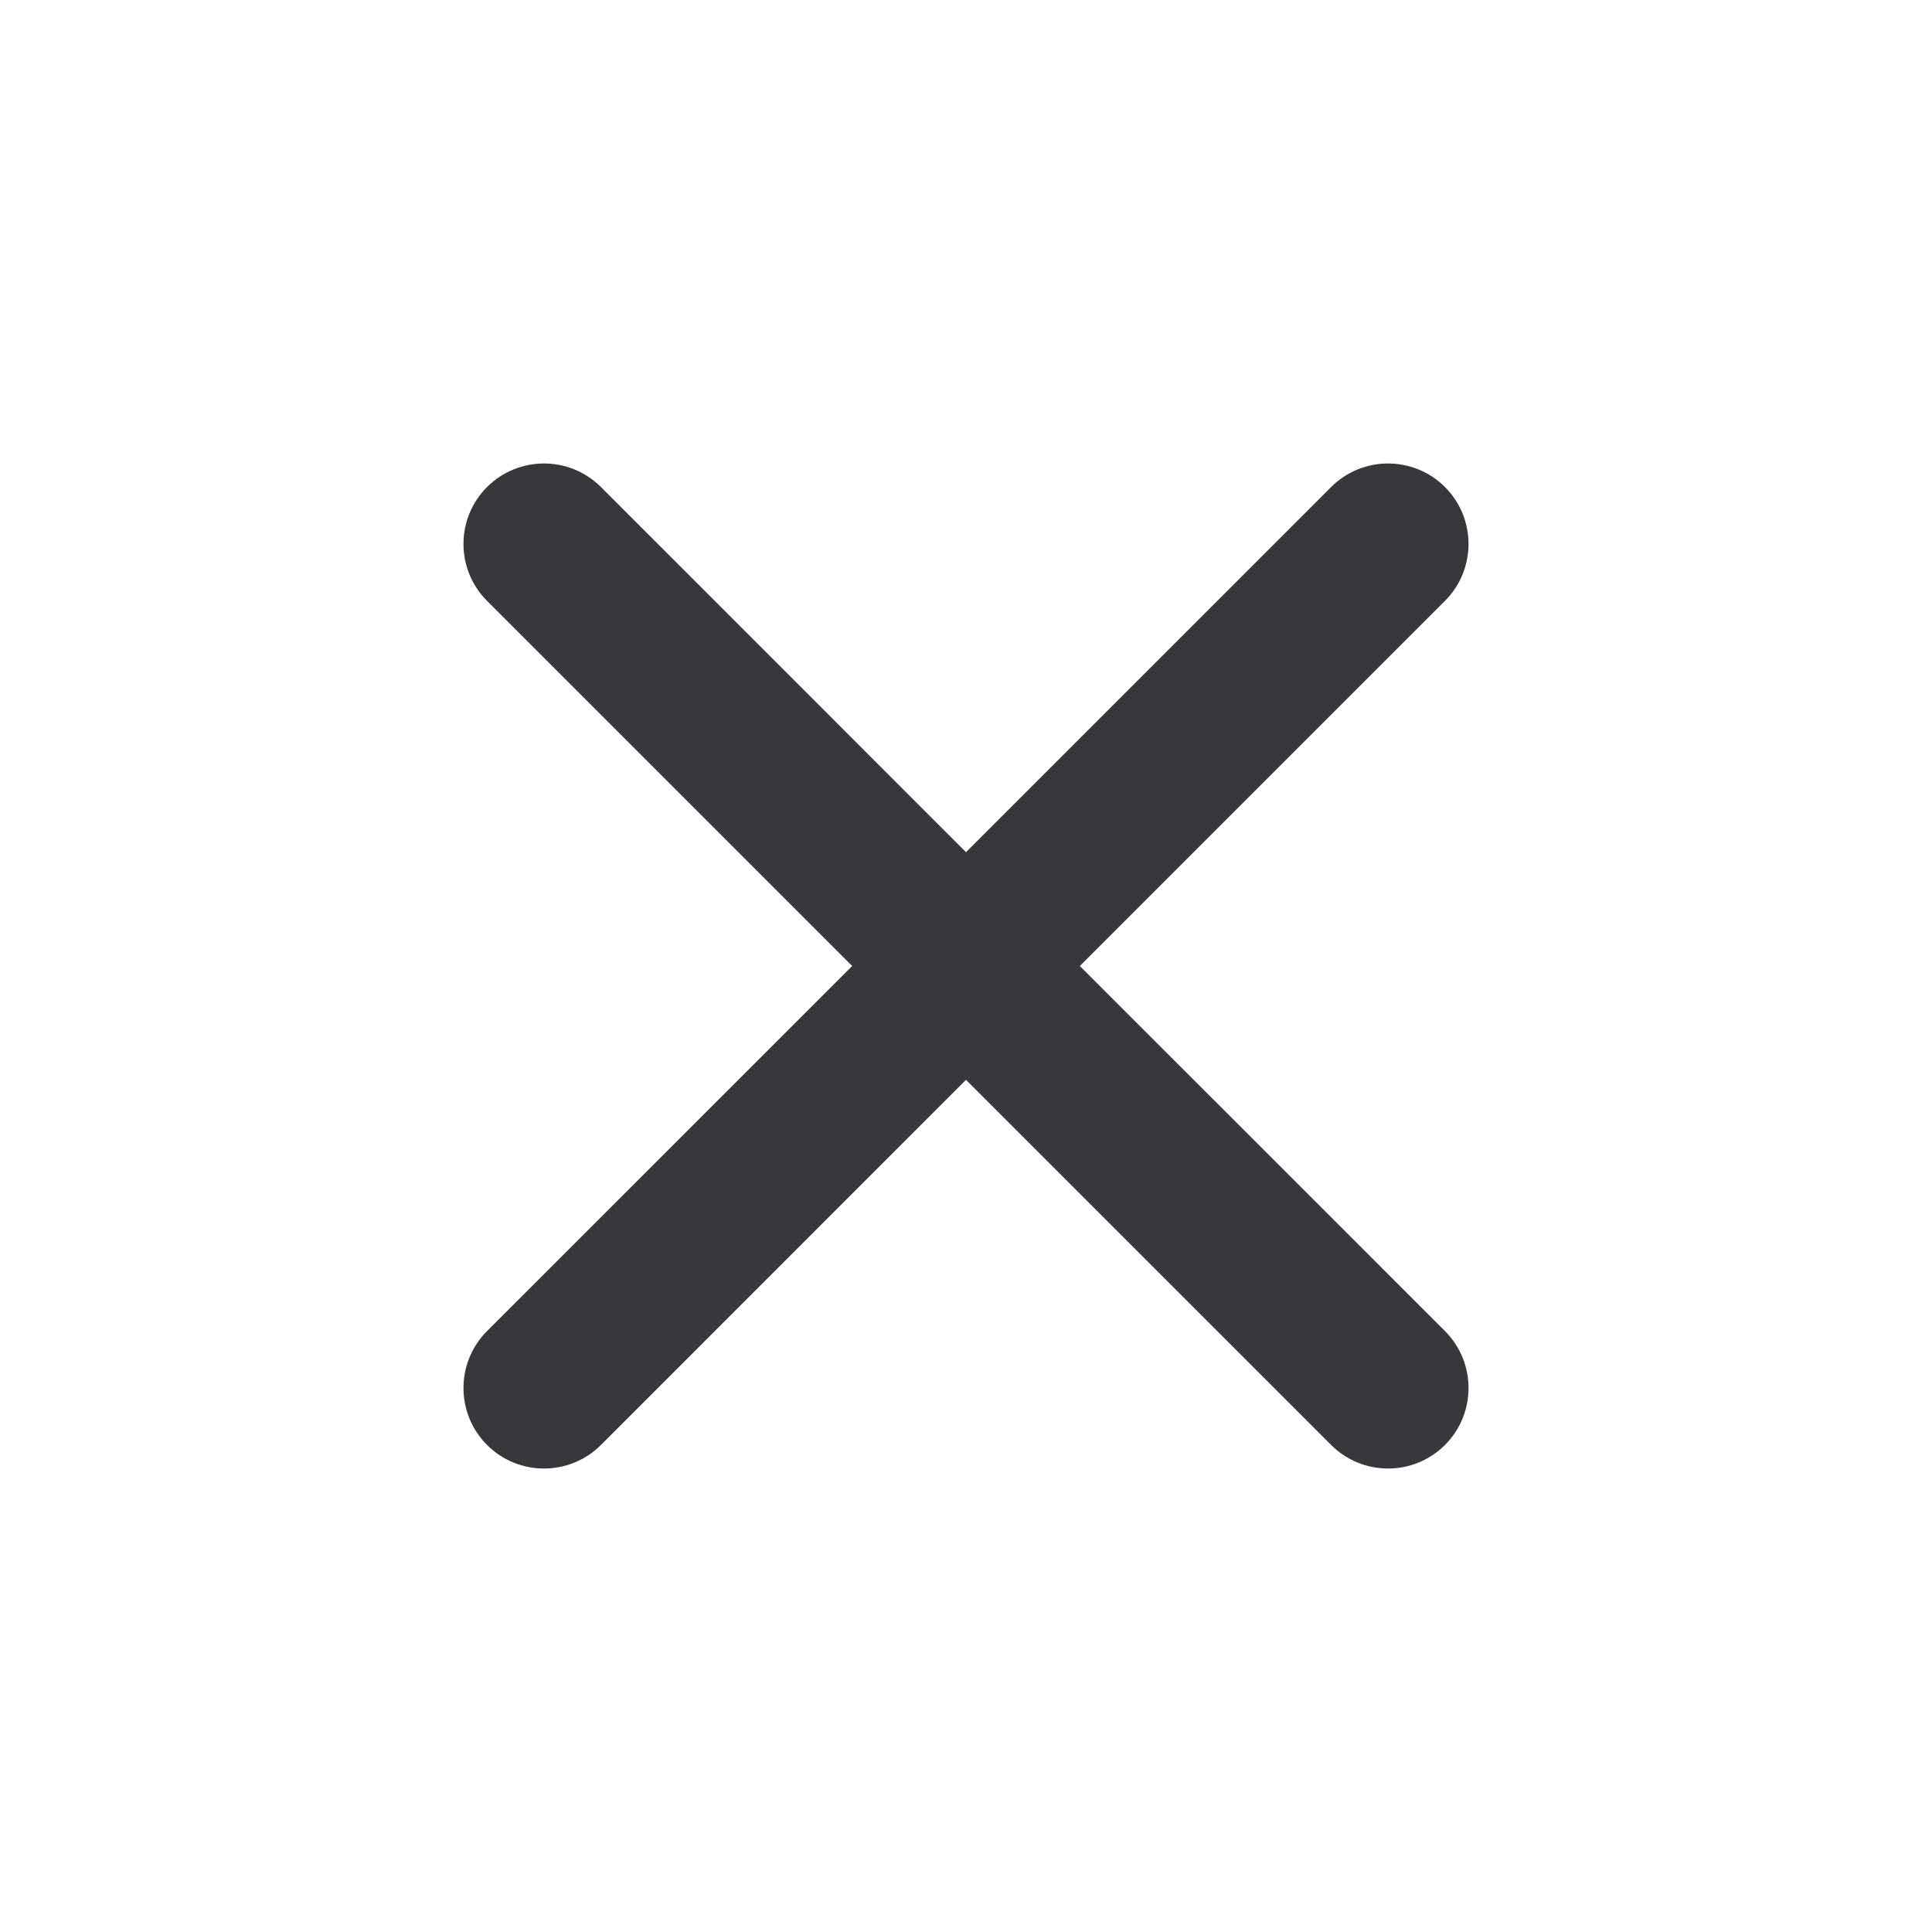 <svg width="24" height="24" viewBox="0 0 24 24" fill="none" xmlns="http://www.w3.org/2000/svg">
    <path fill-rule="evenodd" clip-rule="evenodd" d="M6.05 6.05C6.441 5.66 7.074 5.66 7.465 6.05L12 10.586L16.536 6.05C16.926 5.66 17.559 5.66 17.95 6.05C18.34 6.441 18.34 7.074 17.95 7.464L13.414 12L17.95 16.535C18.34 16.926 18.34 17.559 17.95 17.95C17.559 18.34 16.926 18.34 16.536 17.95L12 13.414L7.465 17.95C7.074 18.34 6.441 18.34 6.05 17.95C5.66 17.559 5.66 16.926 6.05 16.535L10.586 12L6.05 7.464C5.66 7.074 5.66 6.441 6.05 6.05Z" fill="#38373C"/>
</svg>
